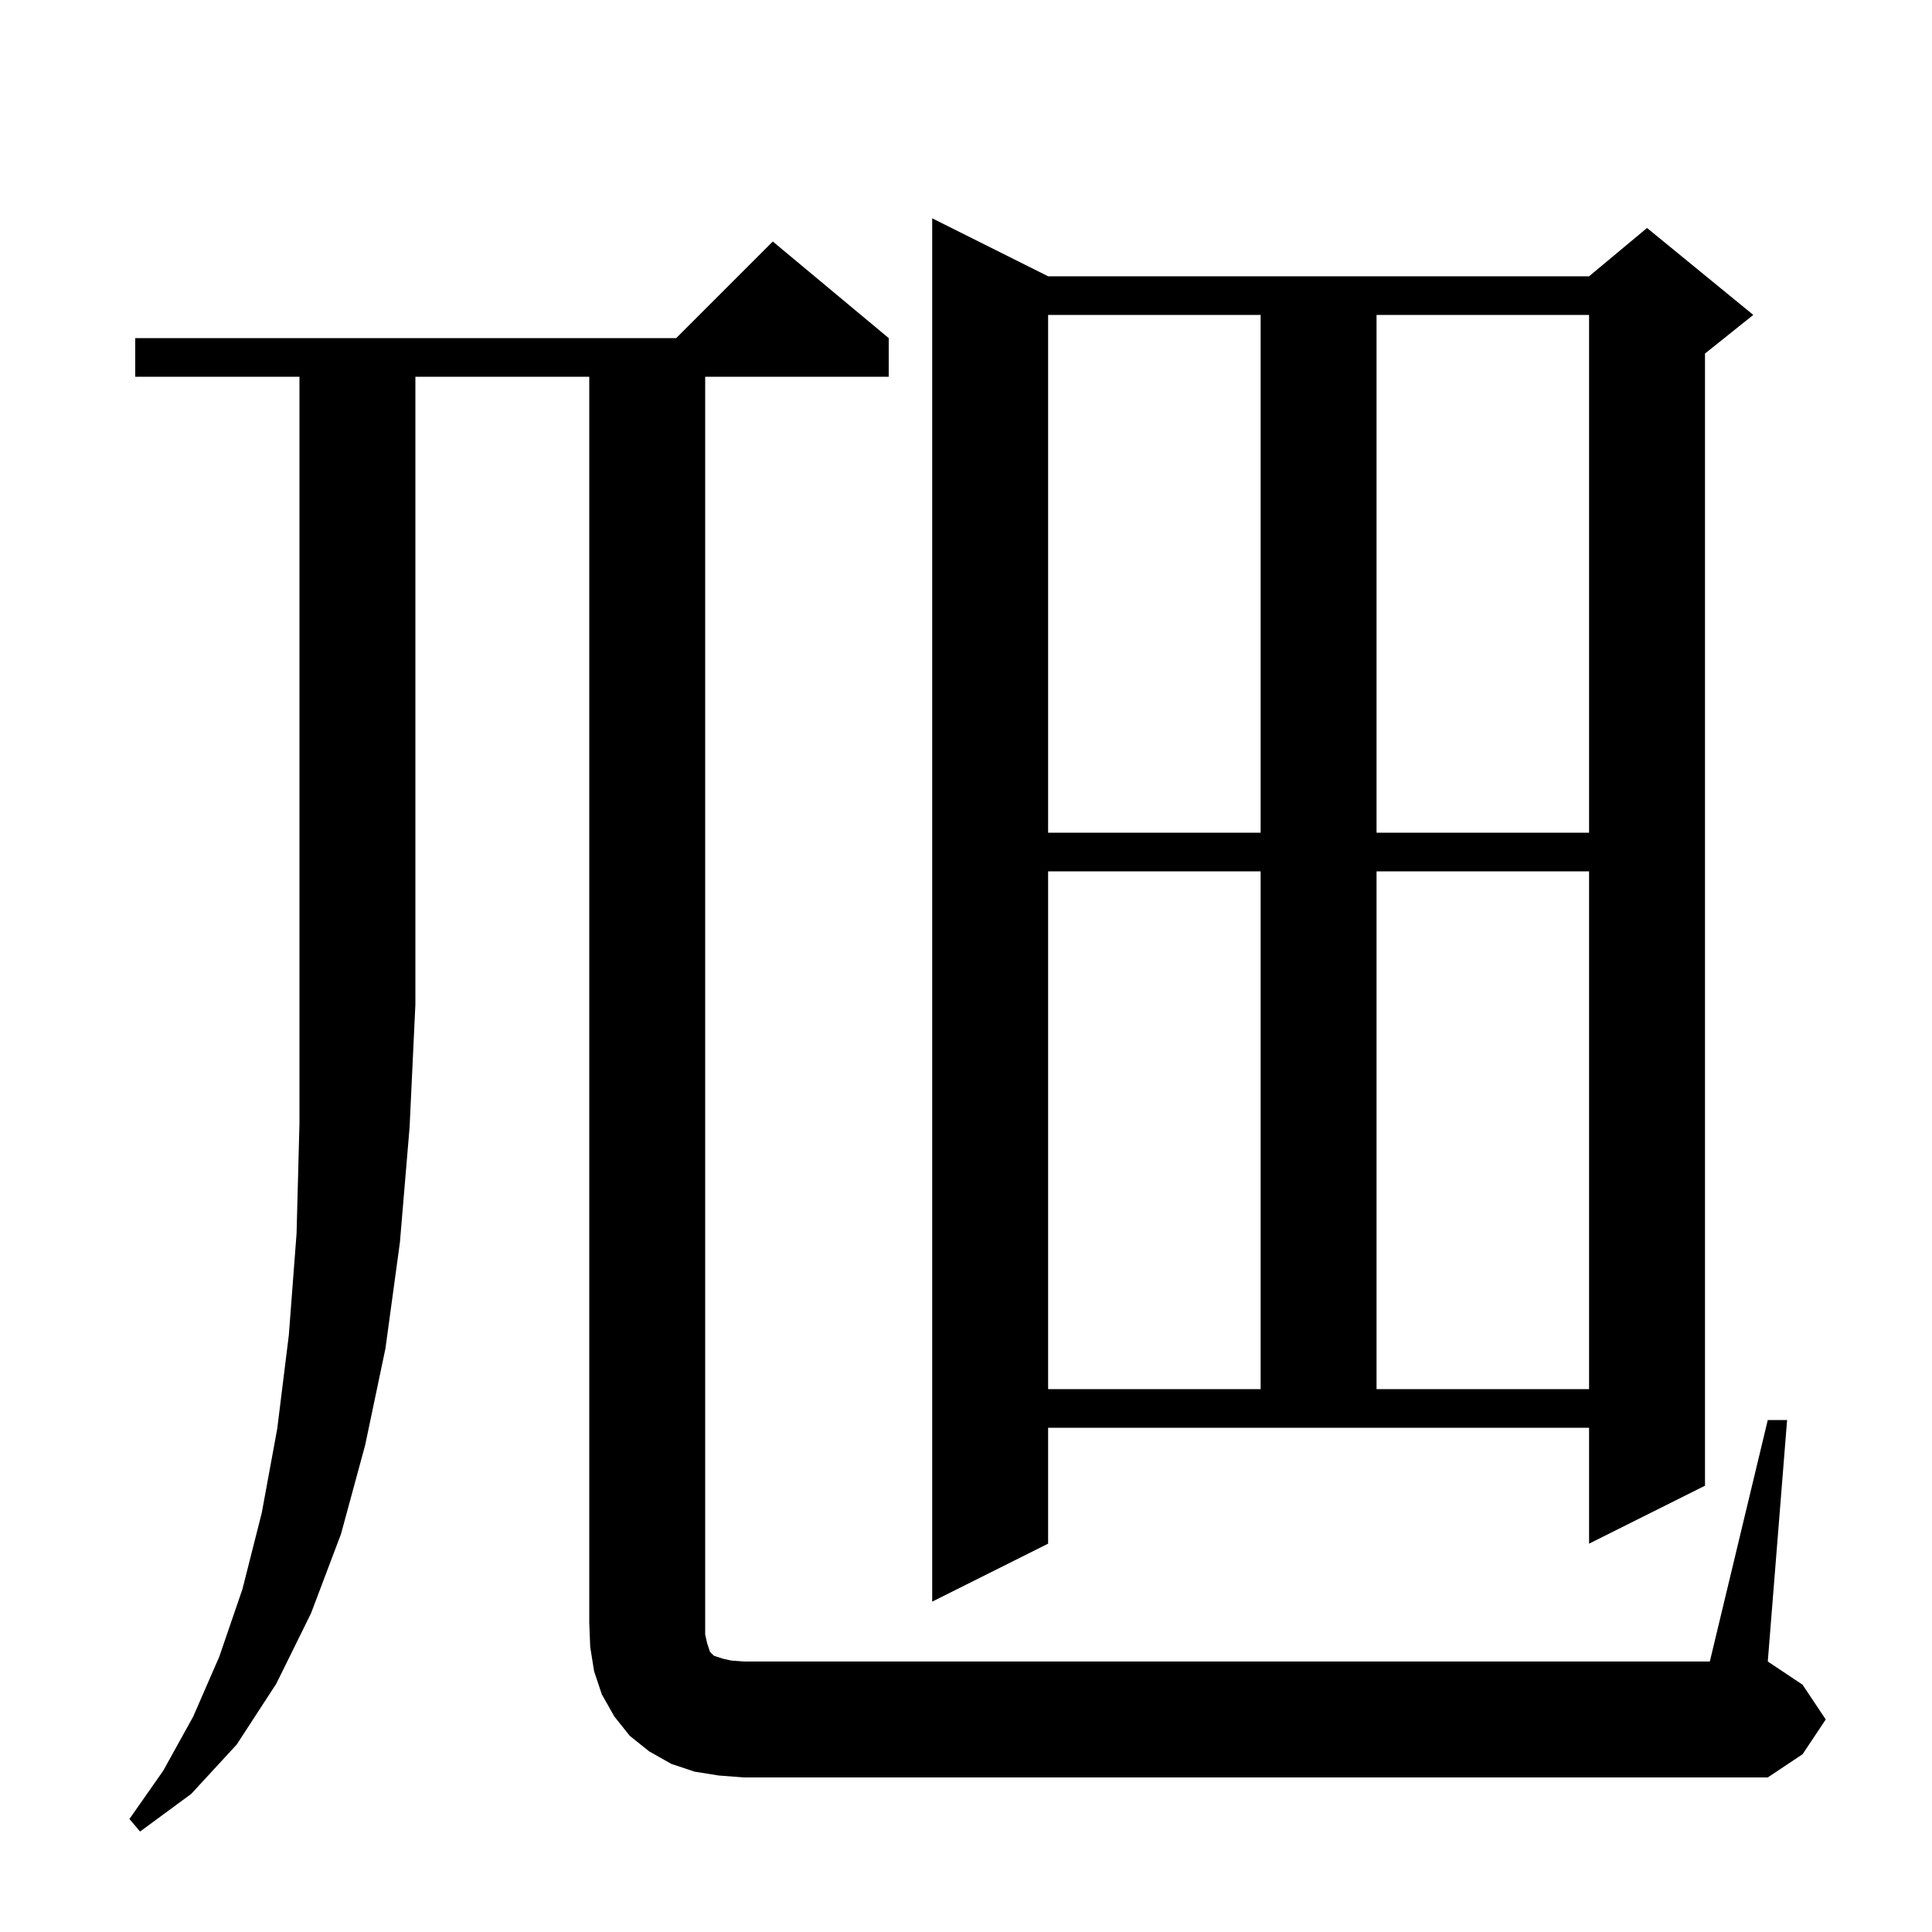 <svg xmlns="http://www.w3.org/2000/svg" xmlns:xlink="http://www.w3.org/1999/xlink" version="1.1" baseProfile="full" viewBox="0 0 200 200" width="200" height="200"><g fill="currentColor"><path d="M 14.0 39.0 L 14.0 35.0 L 70.0 35.0 L 80.0 25.0 L 92.0 35.0 L 92.0 39.0 L 73.0 39.0 L 73.0 169.2 L 73.2 170.1 L 73.5 171.0 L 73.9 171.4 L 74.8 171.7 L 75.7 171.9 L 77.0 172.0 L 177.0 172.0 L 183.0 147.0 L 185.0 147.0 L 183.0 172.0 L 186.6 174.4 L 189.0 178.0 L 186.6 181.6 L 183.0 184.0 L 77.0 184.0 L 74.4 183.8 L 71.9 183.4 L 69.5 182.6 L 67.2 181.3 L 65.2 179.7 L 63.6 177.7 L 62.3 175.4 L 61.5 173.0 L 61.1 170.5 L 61.0 168.0 L 61.0 39.0 L 43.0 39.0 L 43.0 104.0 L 42.4 116.7 L 41.4 128.6 L 39.9 139.6 L 37.8 149.6 L 35.3 158.8 L 32.2 167.0 L 28.6 174.3 L 24.5 180.6 L 19.8 185.7 L 14.5 189.6 L 13.4 188.3 L 16.9 183.3 L 20.0 177.7 L 22.7 171.5 L 25.1 164.5 L 27.1 156.6 L 28.7 147.9 L 29.9 138.2 L 30.7 127.7 L 31.0 116.3 L 31.0 39.0 Z M 108.5 159.8 L 96.5 165.8 L 96.5 22.6 L 108.5 28.6 L 164.5 28.6 L 170.5 23.6 L 181.5 32.6 L 176.5 36.6 L 176.5 153.8 L 164.5 159.8 L 164.5 147.8 L 108.5 147.8 Z M 108.5 90.2 L 108.5 143.8 L 130.5 143.8 L 130.5 90.2 Z M 142.5 90.2 L 142.5 143.8 L 164.5 143.8 L 164.5 90.2 Z M 108.5 32.6 L 108.5 86.2 L 130.5 86.2 L 130.5 32.6 Z M 142.5 32.6 L 142.5 86.2 L 164.5 86.2 L 164.5 32.6 Z "/></g></svg>